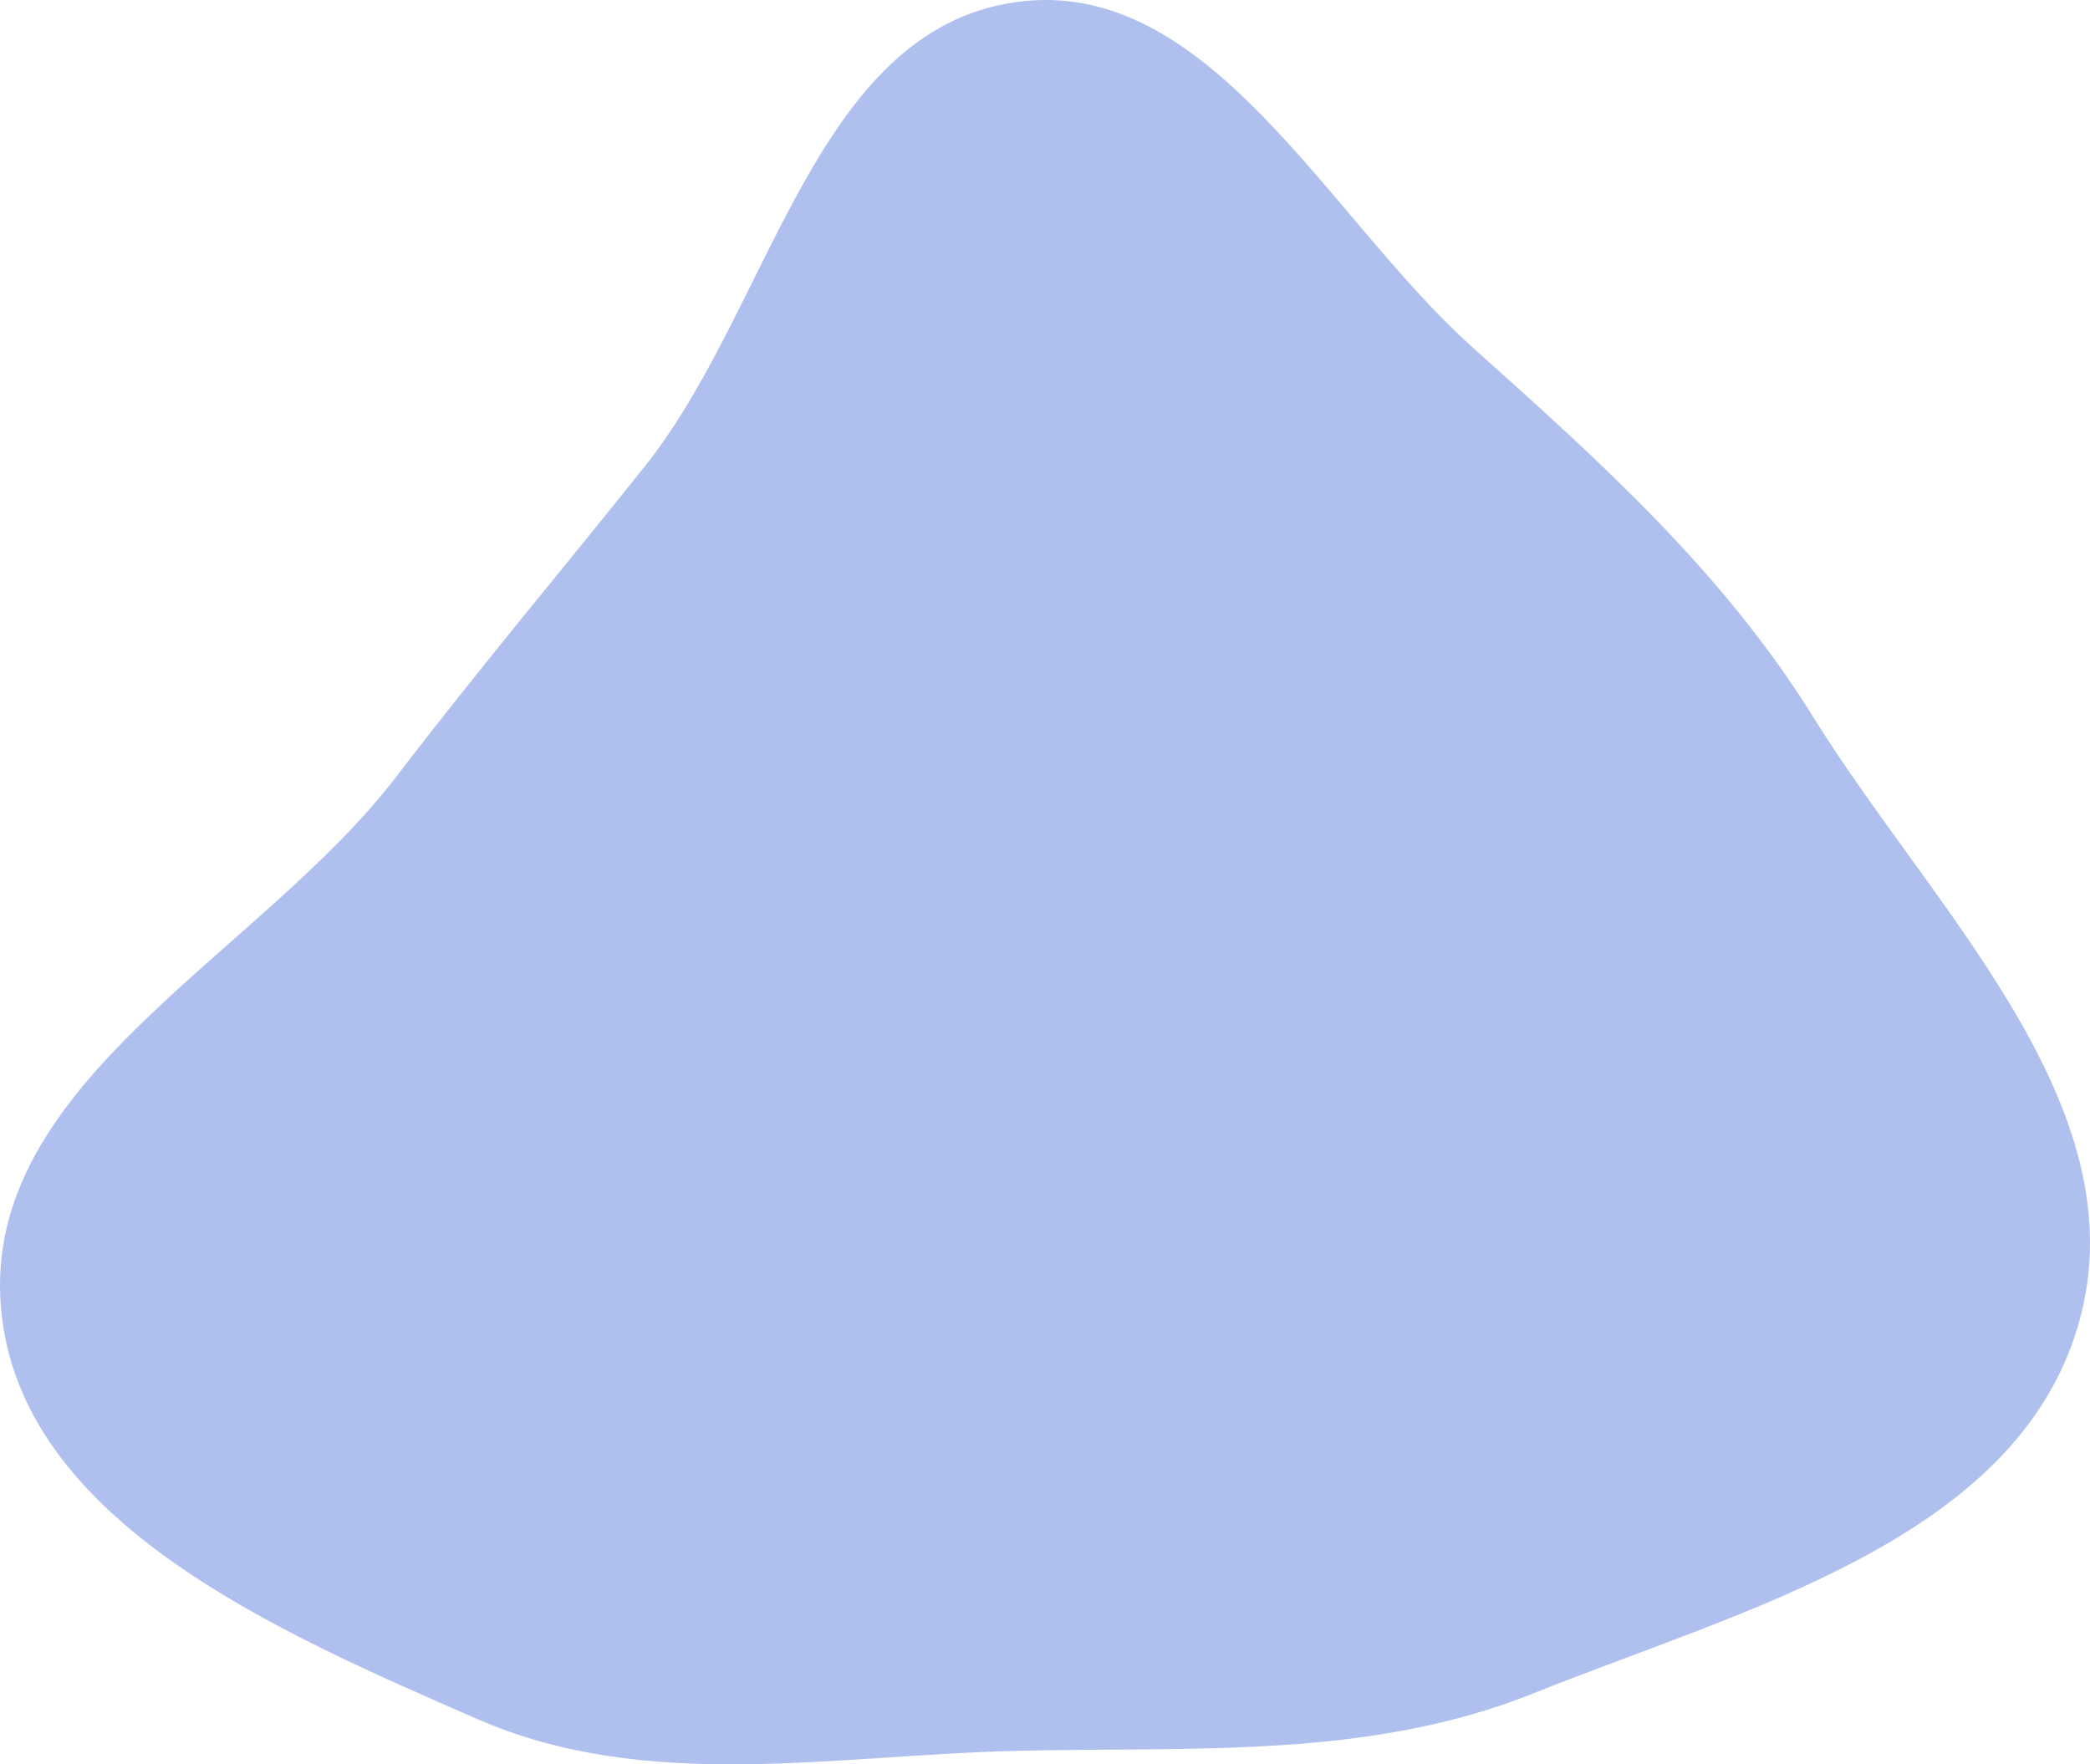 <?xml version="1.0" encoding="UTF-8"?> <svg xmlns="http://www.w3.org/2000/svg" width="693" height="585" viewBox="0 0 693 585" fill="none"><path fill-rule="evenodd" clip-rule="evenodd" d="M336.586 0.738C400.804 -8.535 439.894 71.829 488.246 115.153C530.75 153.235 571.299 189.513 601.408 238.018C640.914 301.659 709.877 366.894 689.223 438.918C668.658 510.632 577.837 533.603 508.681 561.376C453.766 583.43 395.734 579.087 336.586 580.538C275.561 582.036 214.197 594.427 158.249 569.978C92.937 541.437 6.411 504.688 0.318 433.591C-6.092 358.791 85.861 317.032 131.466 257.443C158.779 221.755 185.636 189.905 213.689 154.797C255.725 102.19 269.992 10.354 336.586 0.738Z" fill="#AFBFEE"></path></svg> 